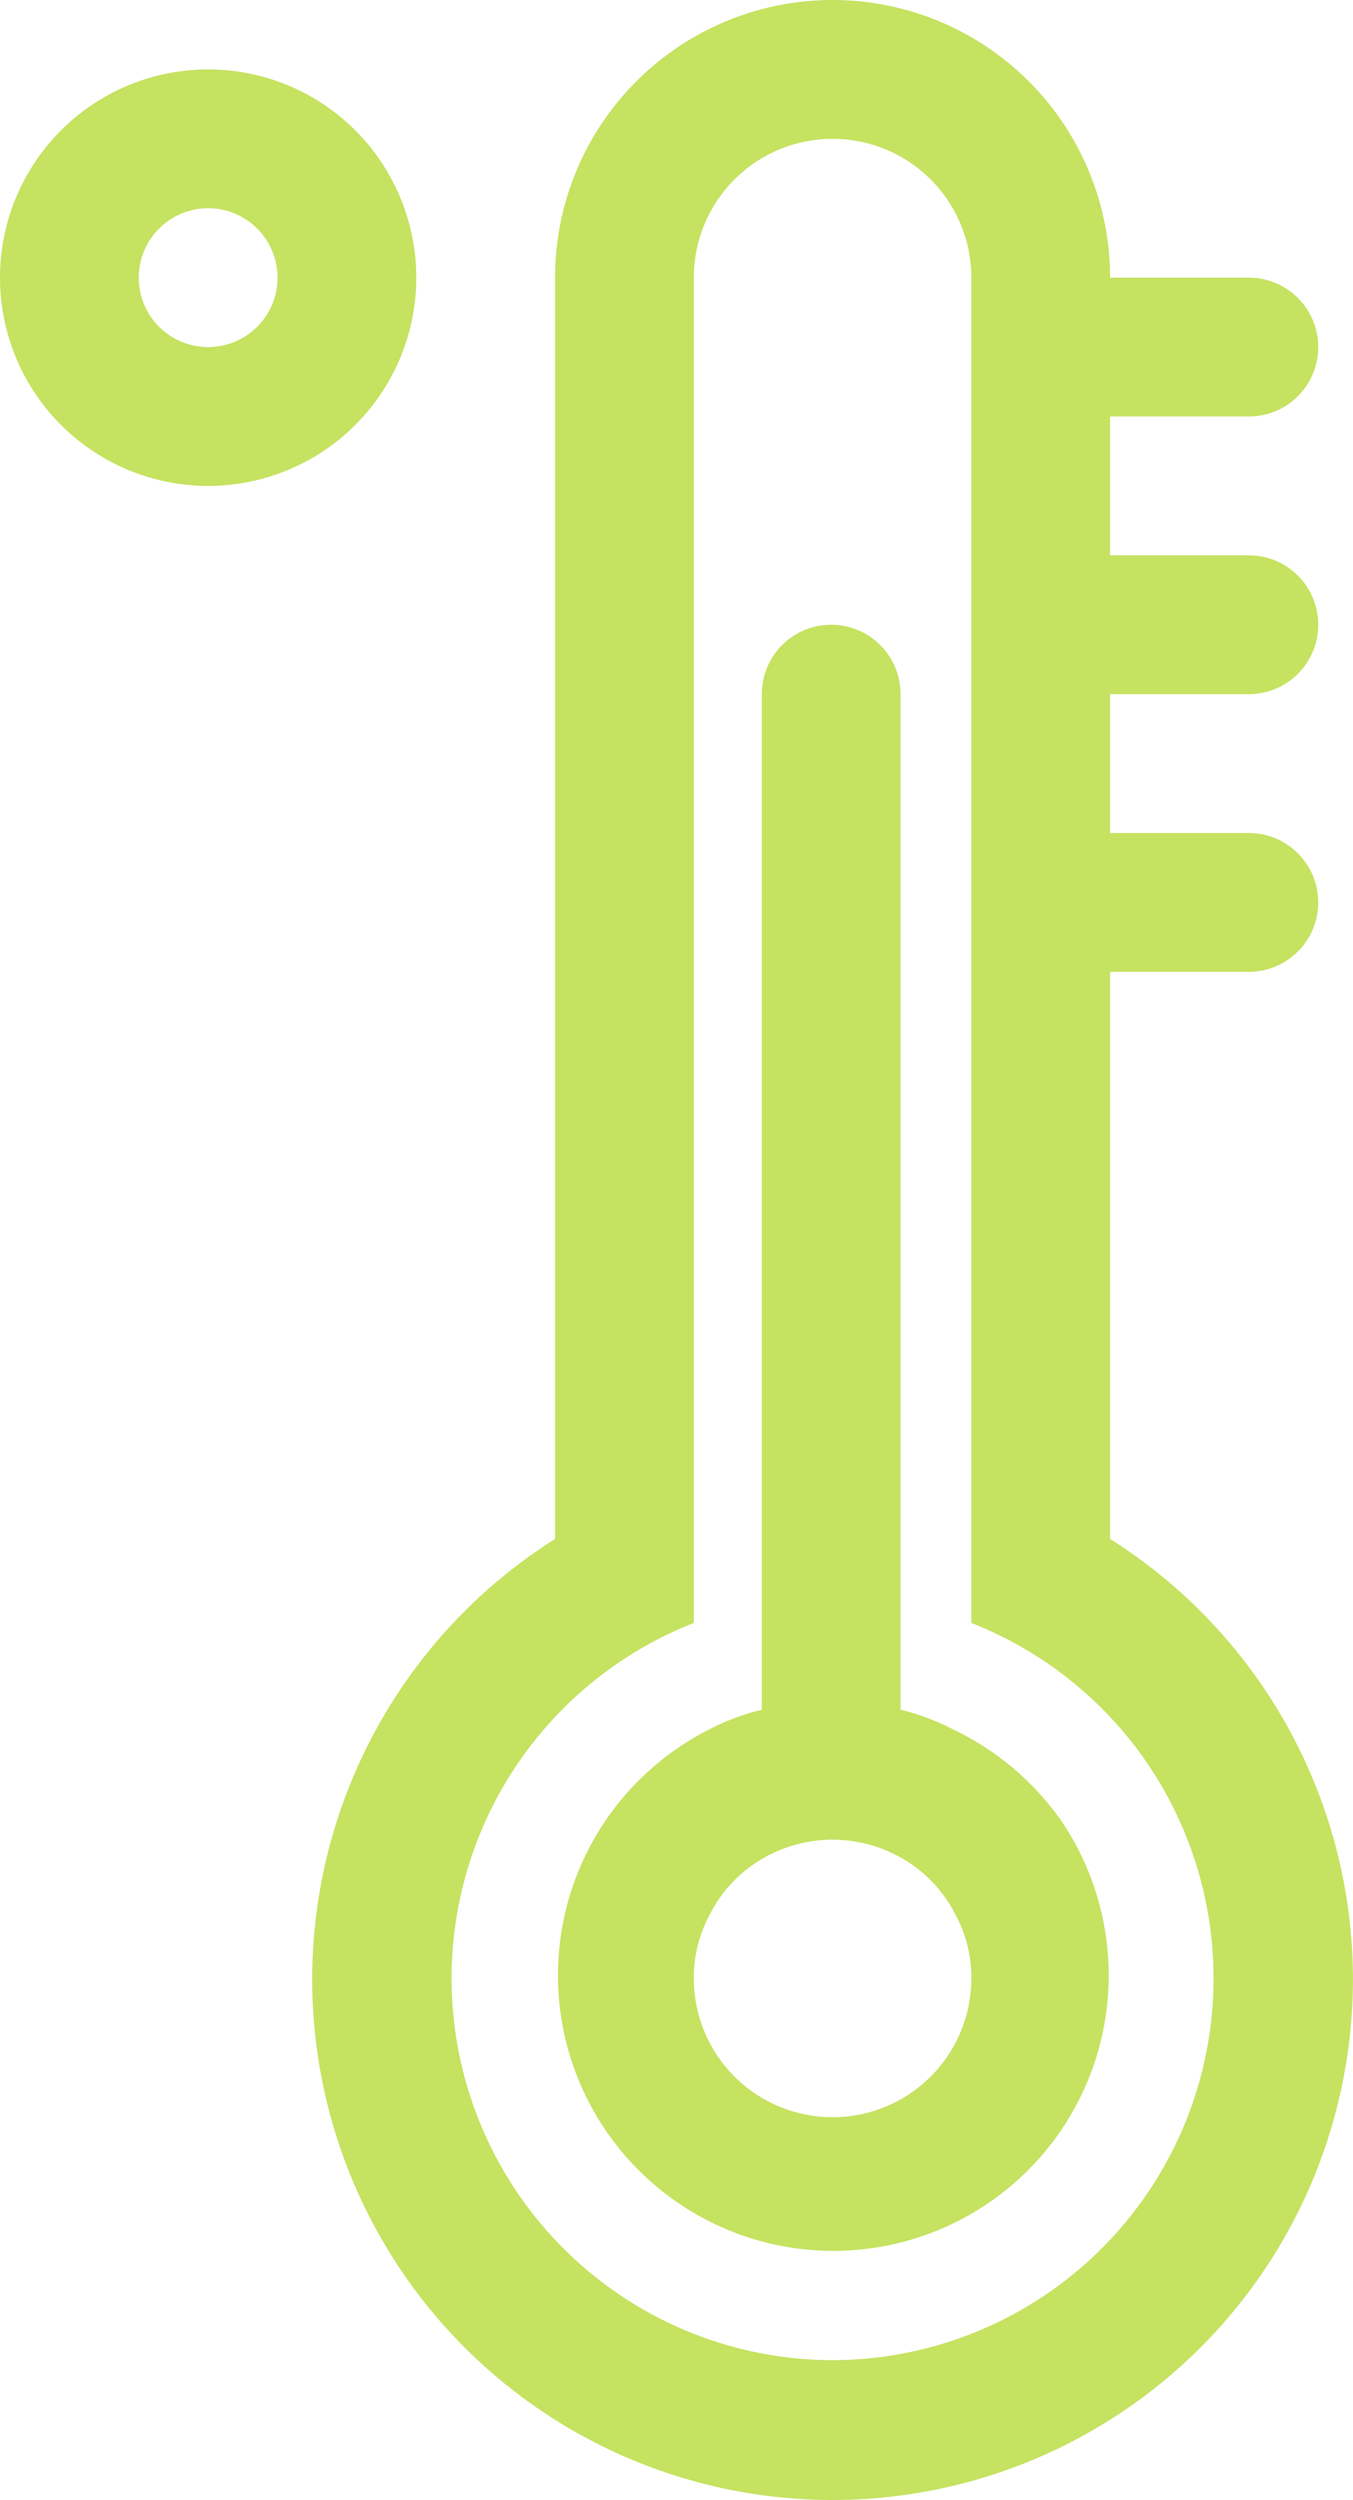 <svg xmlns="http://www.w3.org/2000/svg" width="19.501" height="36.016" viewBox="0 0 19.501 36.016"><g transform="translate(-8.25)"><path d="M24.25,22.17V14h2a1,1,0,0,0,0-2h-2V10h2a1,1,0,0,0,0-2h-2V6h2a1,1,0,0,0,0-2h-2a4,4,0,0,0-8,0V22.17a7.5,7.5,0,1,0,8,0ZM20.25,34a5.5,5.5,0,0,1-2-10.62V4a2,2,0,0,1,4,0V23.38a5.5,5.5,0,0,1-2,10.62Z" fill="#c5e260"/><path d="M23.56,26.25A4,4,0,0,0,22,24.92a3.378,3.378,0,0,0-.77-.29V10a1,1,0,0,0-2,0V24.63a3.378,3.378,0,0,0-.77.29,3.969,3.969,0,1,0,5.1,1.33ZM20.25,30.5a2,2,0,0,1-2-2,1.905,1.905,0,0,1,.23-.92,1.94,1.94,0,0,1,.77-.81,2,2,0,0,1,2,0,1.94,1.94,0,0,1,.77.81,1.905,1.905,0,0,1,.23.92A2,2,0,0,1,20.25,30.5Z" fill="#c5e260"/><path d="M14.25,4a3,3,0,1,0-3,3A3,3,0,0,0,14.25,4Zm-3,1a1,1,0,1,1,1-1A1,1,0,0,1,11.25,5Z" fill="#c5e260"/></g></svg>